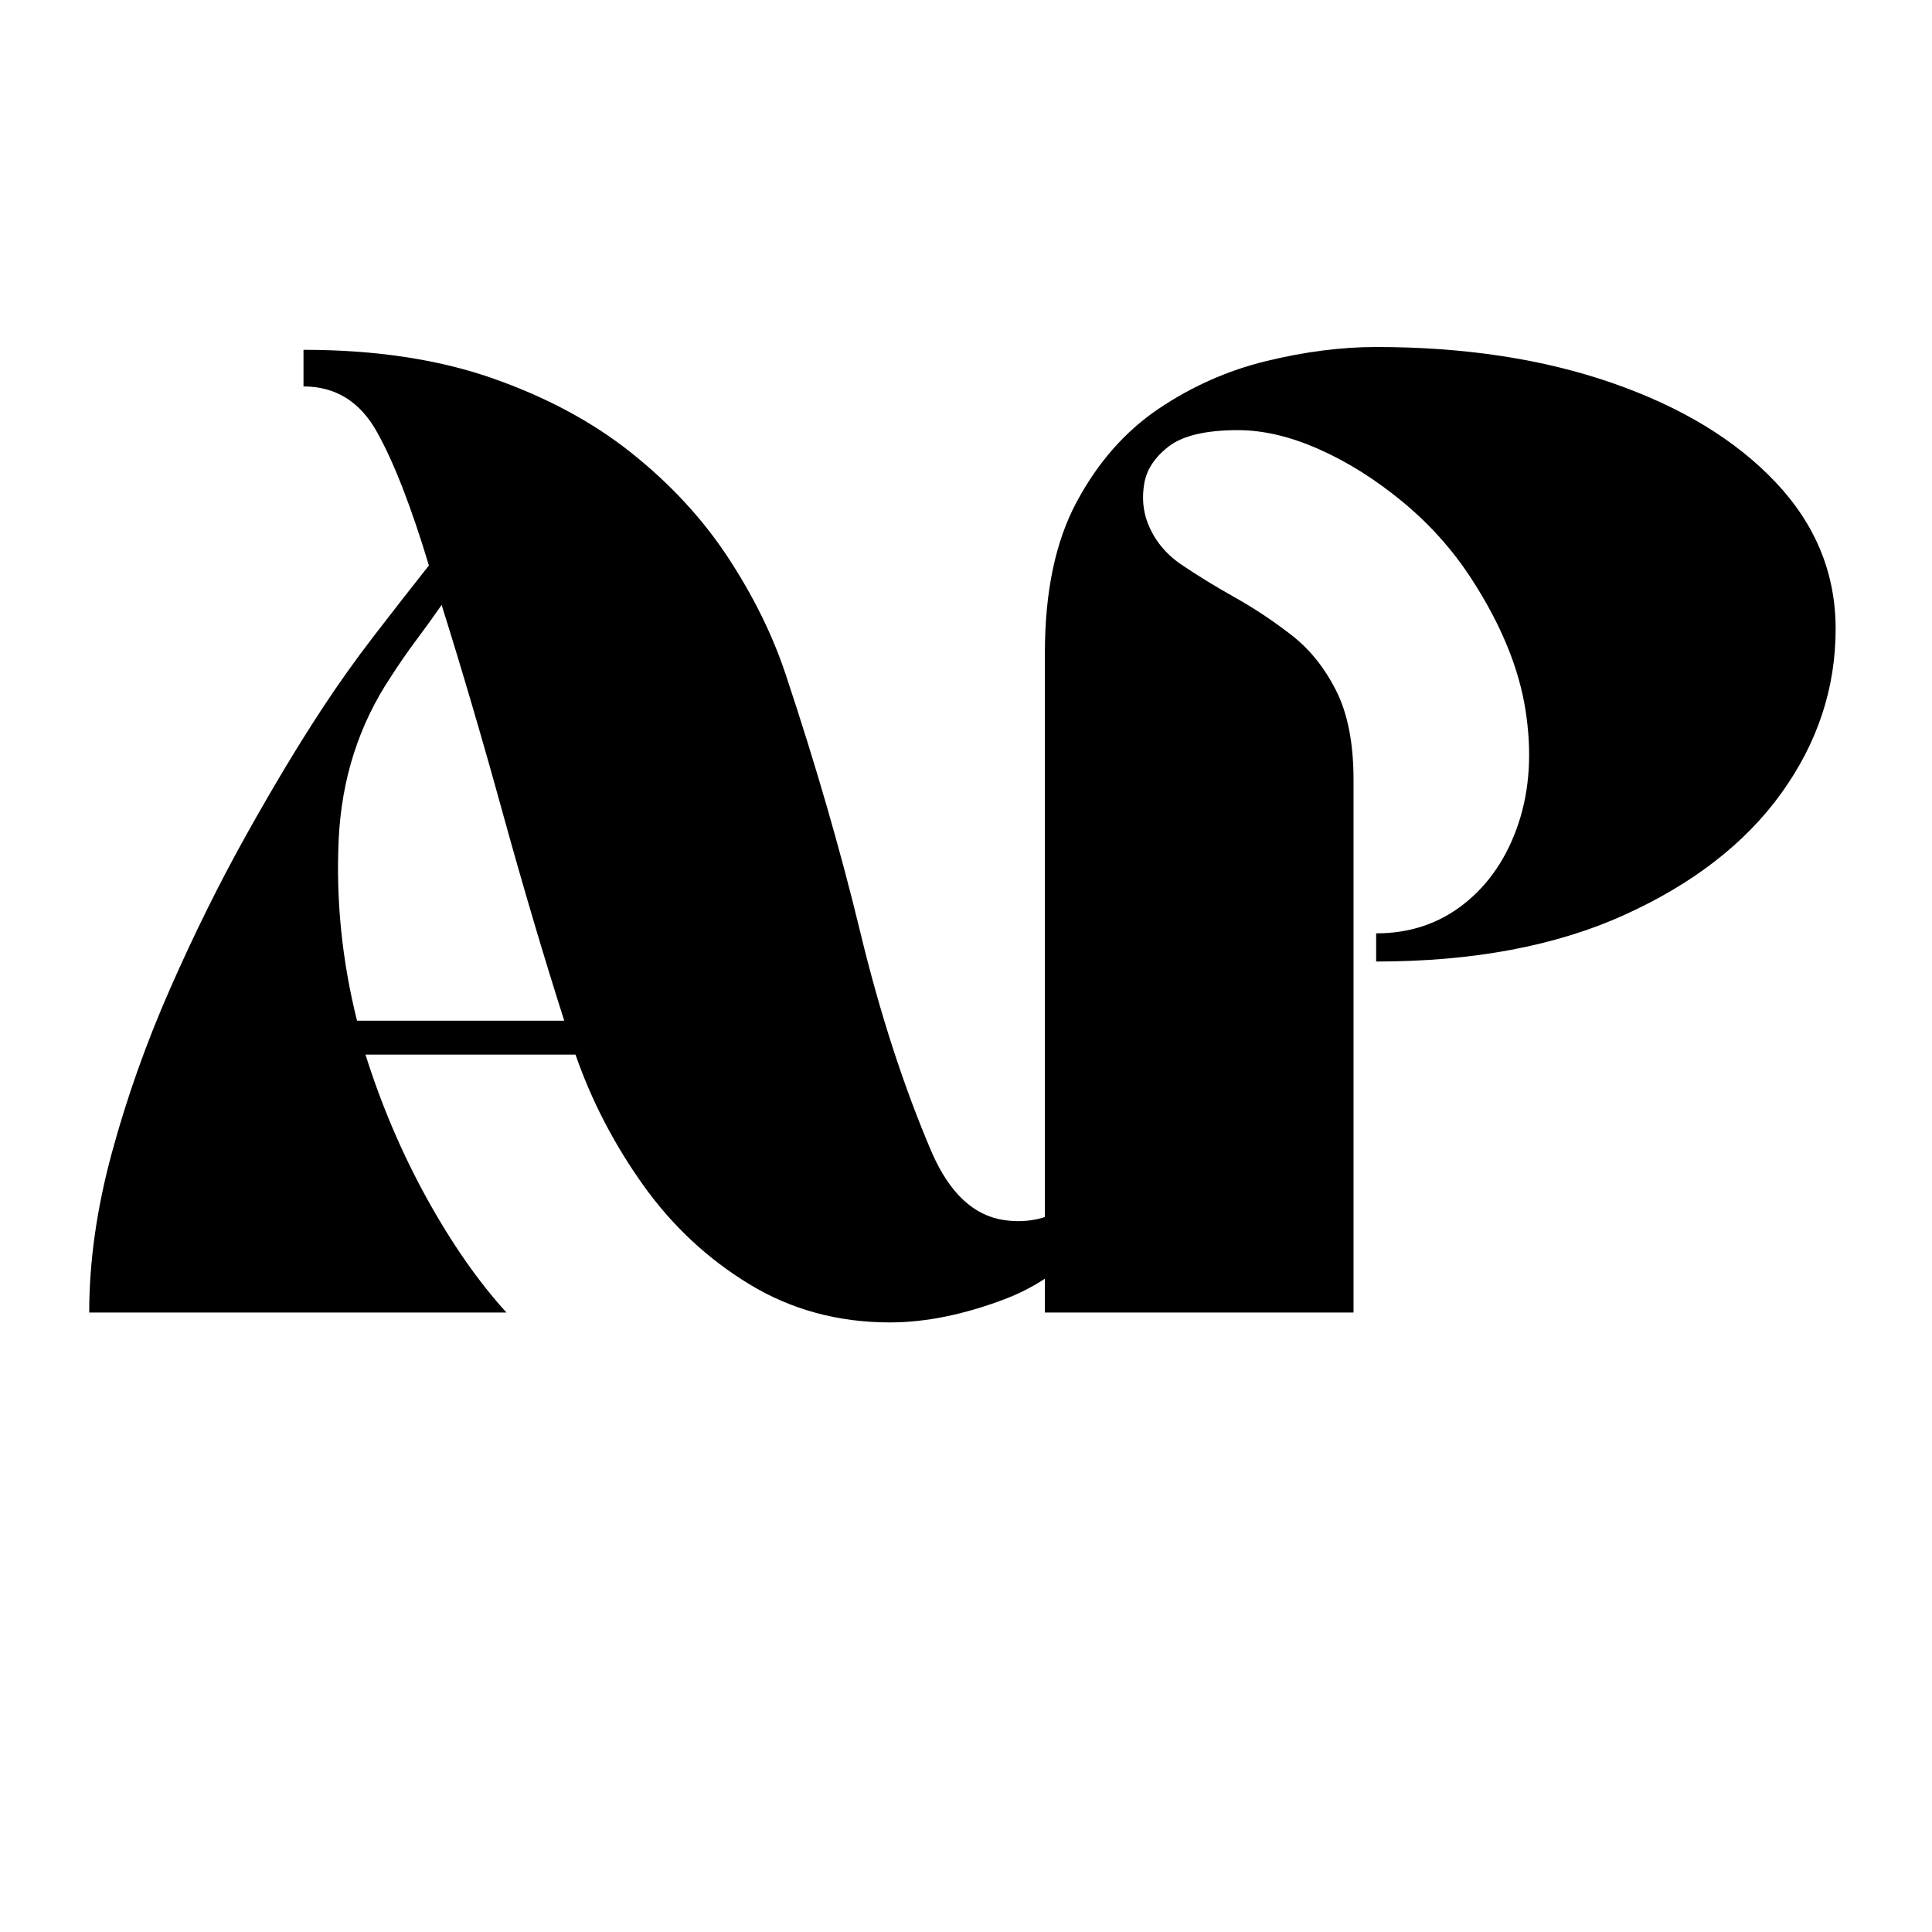 <svg version="1.0" preserveAspectRatio="xMidYMid meet" height="500" viewBox="0 0 375 375" zoomAndPan="magnify" width="500" xmlns:xlink="http://www.w3.org/1999/xlink" xmlns="http://www.w3.org/2000/svg"><defs><g></g><clipPath id="902d62af4d"><rect height="274" y="0" width="351" x="0"></rect></clipPath></defs><rect fill-opacity="1" height="450" y="-37.5" fill="#ffffff" width="450" x="-37.5"></rect><rect fill-opacity="1" height="450" y="-37.5" fill="#ffffff" width="450" x="-37.5"></rect><g transform="matrix(1, 0, 0, 1, 12, 50)"><g clip-path="url(#902d62af4d)"><g fill-opacity="1" fill="#000000"><g transform="translate(0.393, 204.758)"><g><path d="M 85.906 0 L 4.922 0 C 4.922 -9.852 6.379 -20.16 9.297 -30.922 C 12.211 -41.68 16 -52.348 20.656 -62.922 C 25.312 -73.504 30.238 -83.445 35.438 -92.75 C 40.633 -102.051 45.508 -110.164 50.062 -117.094 C 53.164 -121.844 56.539 -126.586 60.188 -131.328 C 63.832 -136.066 67.391 -140.625 70.859 -145 C 67.391 -156.488 64.016 -165.148 60.734 -170.984 C 57.453 -176.828 52.711 -179.75 46.516 -179.75 L 46.516 -186.859 C 60.367 -186.859 72.539 -185.035 83.031 -181.391 C 93.52 -177.742 102.547 -172.91 110.109 -166.891 C 117.68 -160.867 123.93 -154.117 128.859 -146.641 C 133.785 -139.16 137.523 -131.594 140.078 -123.938 C 145.91 -106.426 150.742 -89.734 154.578 -73.859 C 158.41 -57.992 163.062 -43.68 168.531 -30.922 C 172 -23.078 176.695 -18.742 182.625 -17.922 C 188.551 -17.098 193.703 -18.969 198.078 -23.531 L 202.734 -18.609 C 197.266 -10.941 190.562 -5.602 182.625 -2.594 C 174.688 0.414 167.254 1.922 160.328 1.922 C 150.297 1.922 141.219 -0.539 133.094 -5.469 C 124.977 -10.395 118.094 -16.82 112.438 -24.75 C 106.789 -32.688 102.414 -41.125 99.312 -50.062 L 58.547 -50.062 C 61.648 -40.219 65.617 -30.914 70.453 -22.156 C 75.285 -13.406 80.438 -6.02 85.906 0 Z M 97.125 -56.641 C 93.113 -69.223 89.145 -82.625 85.219 -96.844 C 81.301 -111.07 77.336 -124.57 73.328 -137.344 C 71.68 -134.969 70.035 -132.688 68.391 -130.5 C 66.754 -128.312 65.113 -125.941 63.469 -123.391 C 57.27 -114.086 53.895 -103.551 53.344 -91.781 C 52.801 -80.02 53.988 -68.305 56.906 -56.641 Z M 97.125 -56.641"></path></g></g></g><g fill-opacity="1" fill="#000000"><g transform="translate(184.516, 204.758)"><g><path d="M 70.594 -68.125 L 70.594 -73.594 C 77.156 -73.594 82.852 -75.508 87.688 -79.344 C 92.52 -83.176 96.031 -88.375 98.219 -94.938 C 100.406 -101.5 100.859 -108.836 99.578 -116.953 C 98.305 -125.078 94.844 -133.516 89.188 -142.266 C 85.539 -147.922 81.07 -152.938 75.781 -157.312 C 70.488 -161.688 65.062 -165.102 59.5 -167.562 C 53.938 -170.031 48.695 -171.266 43.781 -171.266 C 37.57 -171.266 33.098 -170.219 30.359 -168.125 C 27.629 -166.031 26.035 -163.613 25.578 -160.875 C 25.117 -158.133 25.348 -155.582 26.266 -153.219 C 27.547 -149.926 29.734 -147.234 32.828 -145.141 C 35.93 -143.047 39.352 -140.945 43.094 -138.844 C 46.832 -136.75 50.477 -134.332 54.031 -131.594 C 57.594 -128.863 60.508 -125.266 62.781 -120.797 C 65.062 -116.328 66.203 -110.535 66.203 -103.422 L 66.203 0 L 6.297 0 L 6.297 -128.047 C 6.297 -139.898 8.348 -149.656 12.453 -157.312 C 16.555 -164.977 21.844 -171 28.312 -175.375 C 34.789 -179.75 41.77 -182.848 49.25 -184.672 C 56.727 -186.492 63.844 -187.406 70.594 -187.406 C 87.738 -187.406 103.008 -185.078 116.406 -180.422 C 129.812 -175.773 140.391 -169.348 148.141 -161.141 C 155.898 -152.93 159.781 -143.445 159.781 -132.688 C 159.781 -121.195 156.27 -110.57 149.25 -100.812 C 142.227 -91.062 132.055 -83.176 118.734 -77.156 C 105.422 -71.133 89.375 -68.125 70.594 -68.125 Z M 70.594 -68.125"></path></g></g></g></g></g></svg>
